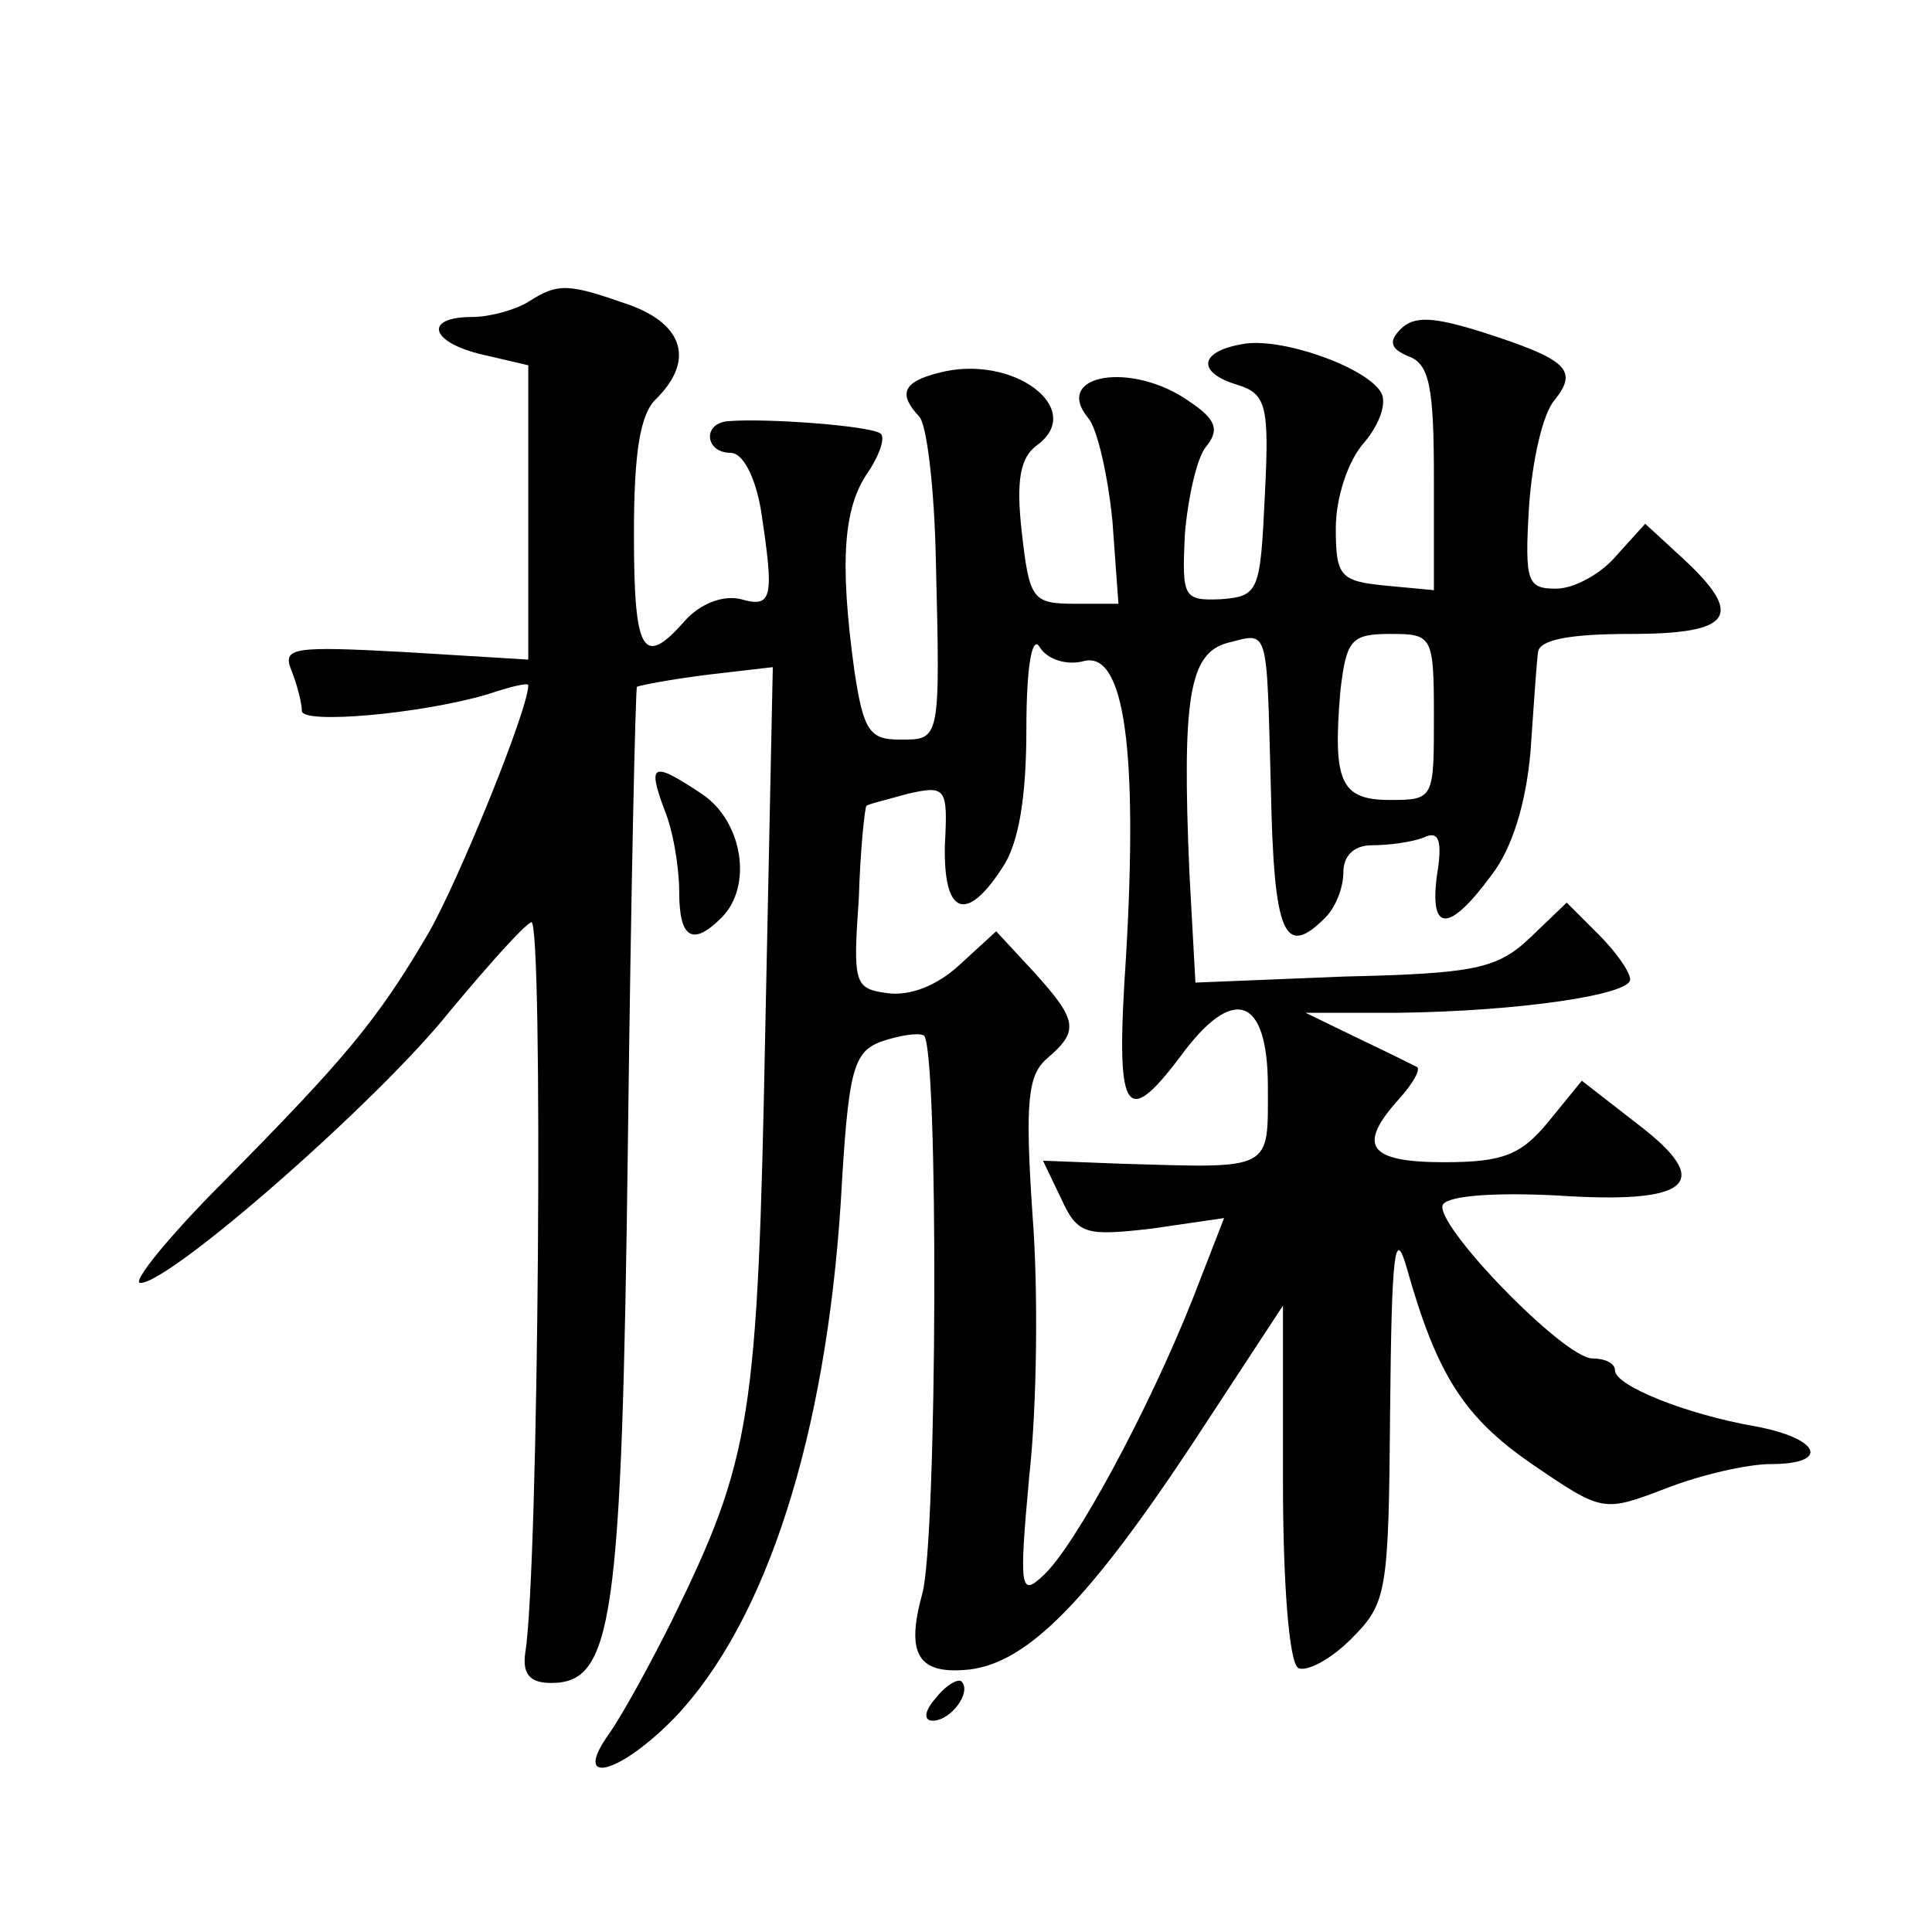<?xml version="1.0" standalone="no"?>
<!DOCTYPE svg PUBLIC "-//W3C//DTD SVG 20010904//EN"
 "http://www.w3.org/TR/2001/REC-SVG-20010904/DTD/svg10.dtd">
<svg version="1.0" xmlns="http://www.w3.org/2000/svg"
 width="128pt" height="128pt" viewBox="0 0 128 128"
 preserveAspectRatio="xMidYMid meet">
<g transform="translate(0,128) scale(0.1,-0.1)"
fill="#0" stroke="none">
<path d="M350 1080 c-8 -5 -25 -10 -37 -10 -33 0 -28 -17 7 -25 l30 -7 0 -97 0
-98 -82 5 c-74 4 -81 3 -75 -12 4 -10 7 -22 7 -27 0 -9 79 -2 123 11 15 5 27 8
27 6 0 -16 -46 -129 -66 -164 -34 -58 -55 -83 -136 -165 -37 -37 -61 -67 -55 -67
20 0 158 121 205 180 25 30 49 57 54 59 8 3 5 -429 -4 -484 -2 -14 3 -20 17 -20
41 0 47 39 51 358 2 165 5 301 6 302 2 1 23 5 47 8 l43 5 -5 -241 c-5 -257 -9 -283
-62 -391 -14 -28 -32 -61 -41 -74 -26 -36 6 -28 43 10 61 64 100 187 110 341 5
88 8 100 27 107 12 4 24 6 28 4 10 -6 9 -335 -1 -370 -11 -40 -3 -54 32 -50 38
5 78 45 148 151 l59 90 0 -117 c0 -66 4 -119 10 -123 5 -3 21 5 35 19 24 24 25
30 26 153 1 102 3 121 11 93 20 -71 38 -99 83 -130 47 -32 47 -32 89 -16 23 9 54
16 69 16 40 0 33 17 -10 25 -46 8 -93 27 -93 37 0 5 -7 8 -15 8 -19 0 -106 90 -99
102 4 6 35 8 75 6 89 -6 106 8 53 48 l-36 28 -22 -27 c-18 -22 -30 -27 -69 -27
-51 0 -58 11 -30 42 9 10 14 19 12 21 -2 1 -20 10 -39 19 l-35 17 61 0 c81 1 154
12 154 22 0 5 -9 18 -21 30 l-21 21 -24 -23 c-22 -21 -37 -24 -124 -26 l-98 -4
-4 73 c-5 116 0 145 25 152 28 7 26 13 29 -97 2 -97 9 -112 36 -85 7 7 12 20 12
30 0 11 7 18 19 18 11 0 26 2 34 5 10 5 13 -1 9 -25 -5 -38 8 -38 36 0 14 18 23
48 26 82 2 29 4 59 5 66 1 8 20 12 61 12 68 0 76 12 35 50 l-25 23 -19 -21 c-10
-12 -28 -22 -40 -22 -19 0 -21 4 -18 54 2 30 9 62 17 71 16 20 8 27 -48 45 -32
10 -45 11 -54 2 -8 -8 -7 -13 5 -18 14 -5 17 -20 17 -81 l0 -74 -32 3 c-30 3 -33
6 -33 38 0 20 8 45 19 57 10 12 15 26 11 33 -10 17 -67 37 -92 32 -29 -5 -30 -19
-3 -27 19 -6 21 -14 18 -73 -3 -64 -4 -67 -29 -69 -25 -1 -26 1 -24 43 2 24 8 51
14 58 9 11 7 18 -11 30 -38 27 -91 18 -67 -11 6 -7 13 -38 16 -68 l4 -55 -29 0
c-28 0 -30 3 -35 47 -4 35 -1 50 10 58 33 24 -16 61 -65 48 -24 -6 -27 -14 -13
-29 5 -5 10 -47 11 -94 3 -122 3 -120 -24 -120 -20 0 -24 6 -30 46 -10 73 -7 108
9 131 8 12 12 24 8 26 -8 5 -75 10 -100 8 -18 -1 -16 -21 1 -21 8 0 16 -15 20 -37
9 -59 8 -66 -13 -60 -12 3 -27 -3 -37 -14 -28 -32 -34 -22 -34 57 0 54 4 80 15
90 25 25 18 49 -18 62 -40 14 -47 15 -67 2z m368 -238 c27 7 36 -59 28 -196 -7
-104 -1 -115 36 -66 35 48 58 40 58 -20 0 -56 4 -54 -97 -51 l-52 2 12 -25 c11
-24 16 -25 60 -20 l48 7 -21 -54 c-29 -73 -78 -164 -99 -183 -15 -14 -16 -9 -9
67 5 45 6 123 2 173 -5 75 -3 92 10 103 21 18 20 25 -9 57 l-25 27 -24 -22 c-15
-14 -33 -21 -48 -19 -22 3 -23 6 -19 63 1 33 4 60 5 61 0 1 13 4 27 8 26 6 27 4
25 -34 -1 -46 14 -52 38 -15 11 16 16 47 16 92 0 43 4 63 9 54 5 -8 18 -12 29 -9z
m232 -37 c0 -54 0 -55 -29 -55 -33 0 -38 12 -33 72 4 34 7 38 33 38 28 0 29 -1
29 -55z M440 744 c6 -14 10 -39 10 -55 0 -31 9 -36 28 -17 21 21 14 64 -13 82 -33
22 -36 20 -25 -10z M620 155 c-8 -9 -8 -15 -2 -15 12 0 26 19 19 26 -2 2 -10 -2
-17 -11z"/>
</g>
</svg>
